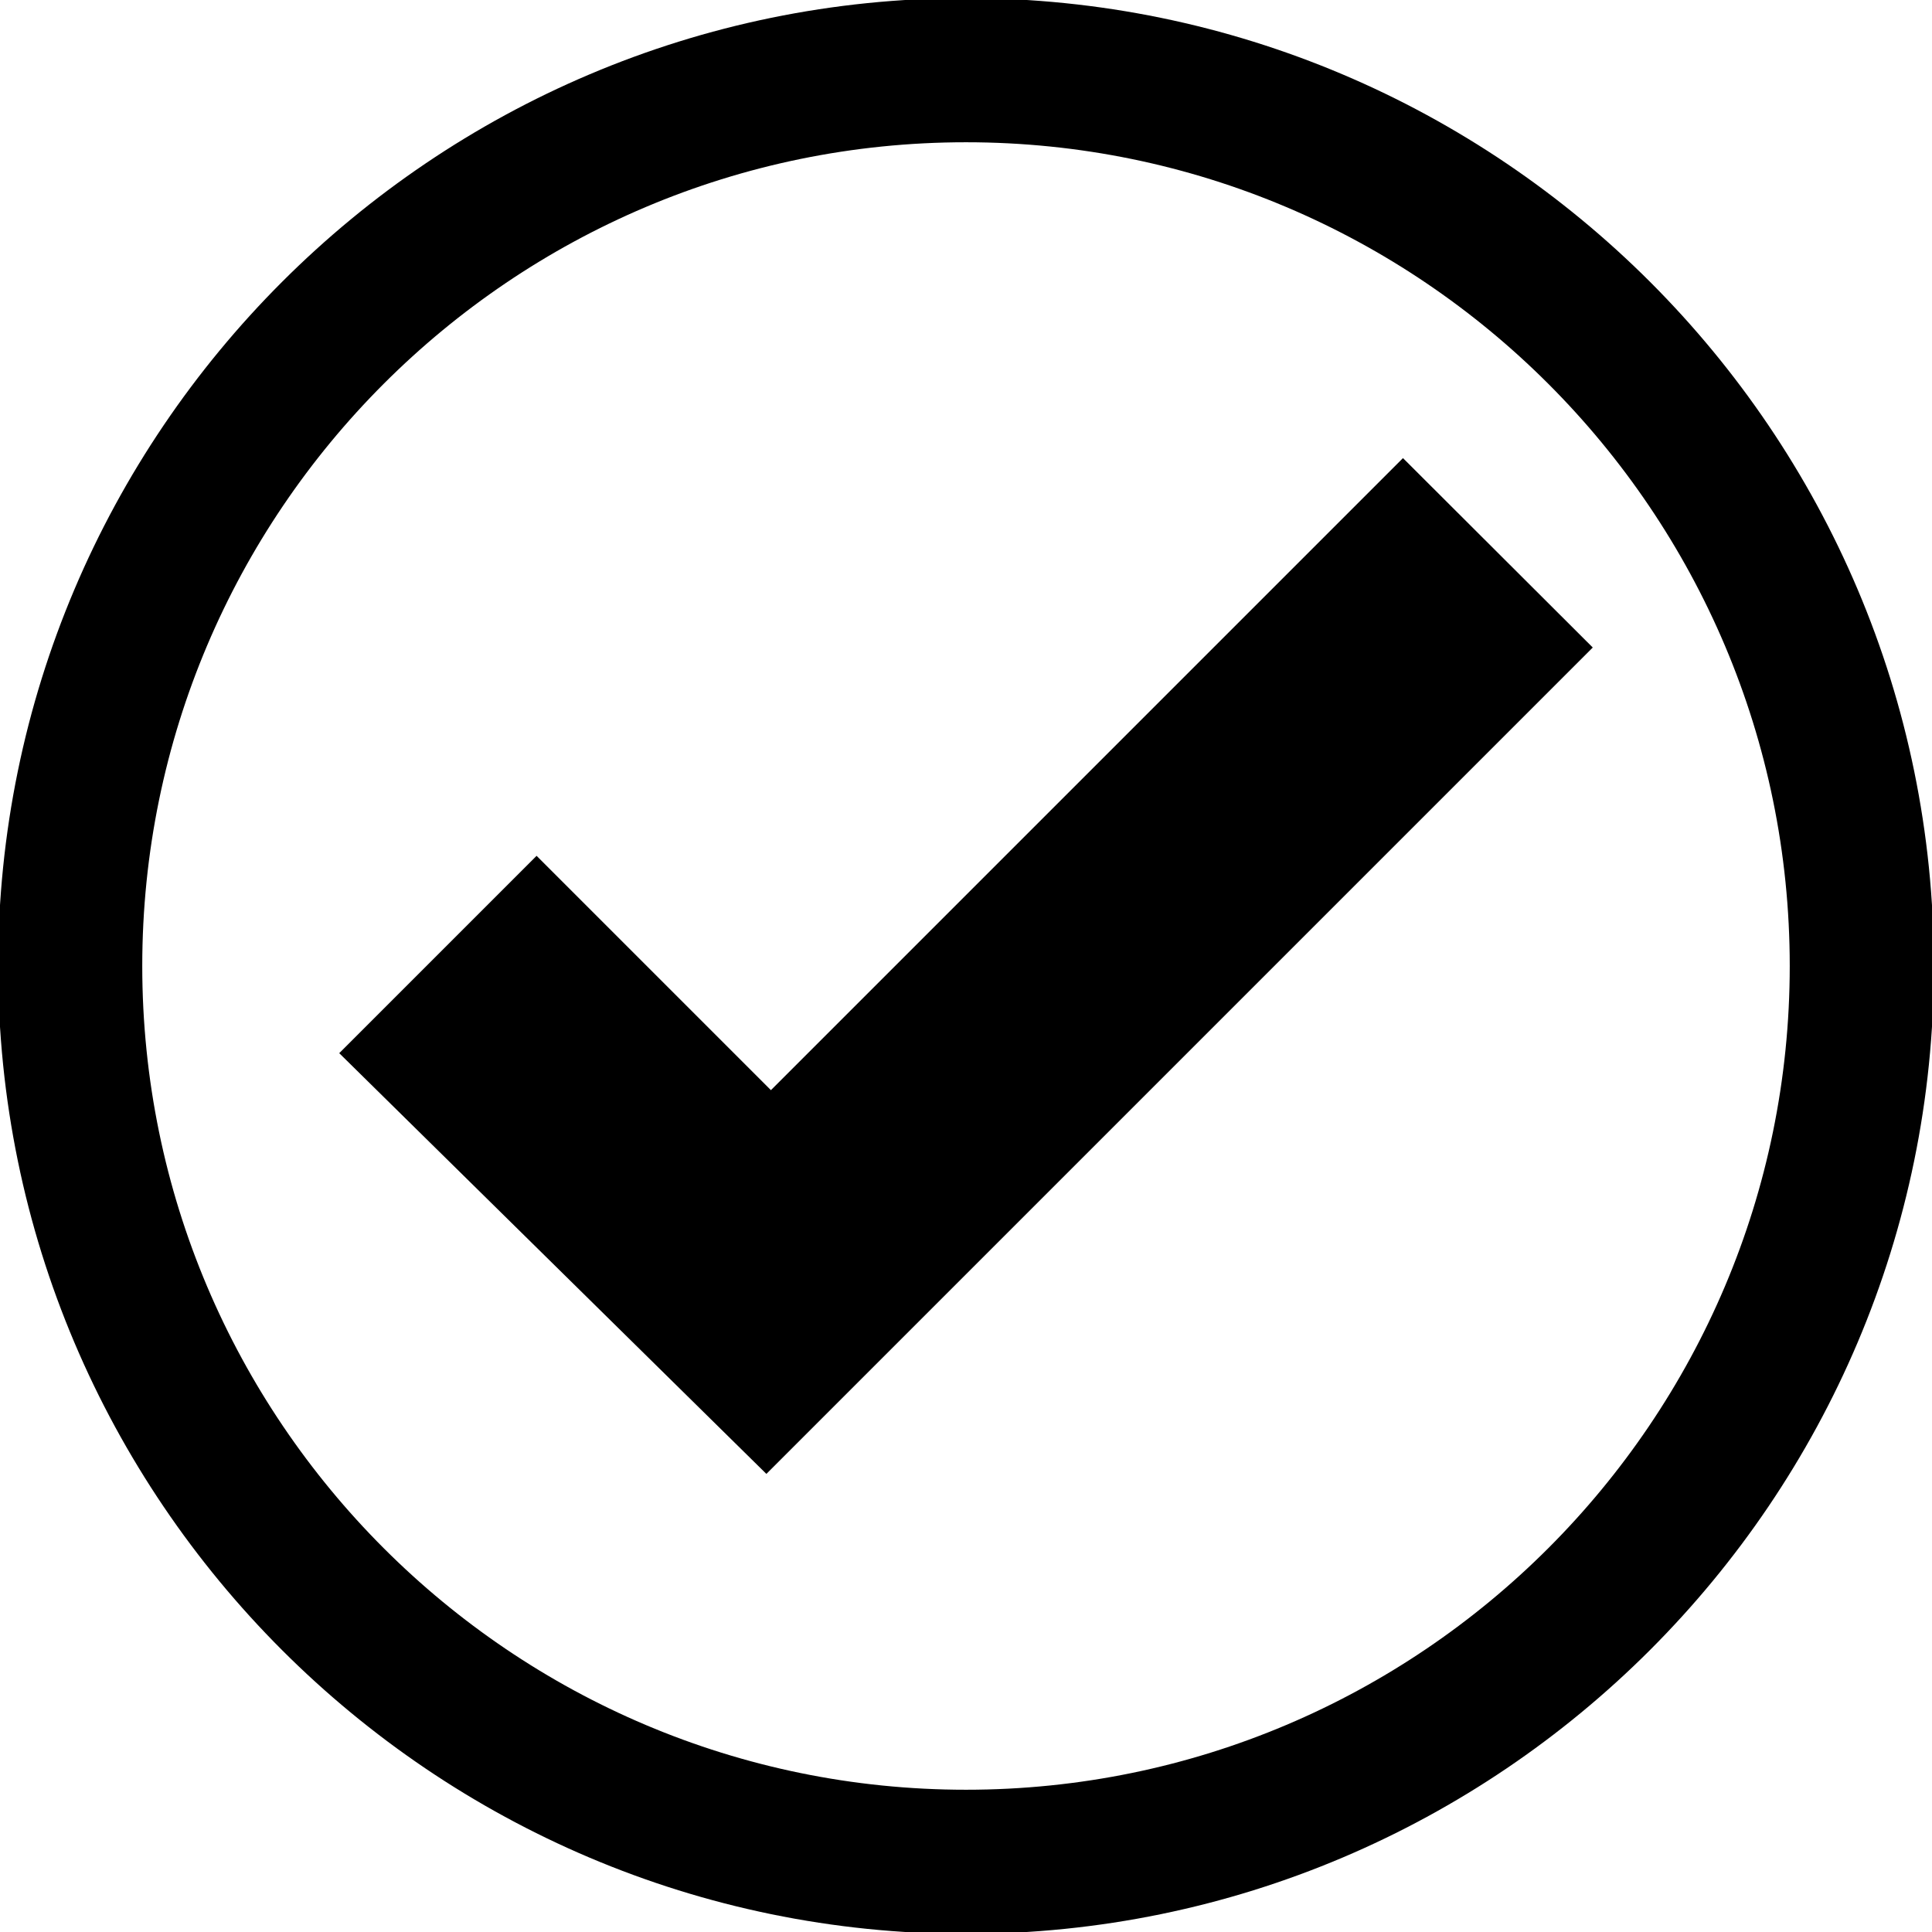 <?xml version="1.0" encoding="utf-8"?>
<!-- Generator: Adobe Illustrator 27.1.0, SVG Export Plug-In . SVG Version: 6.00 Build 0)  -->
<svg version="1.1" id="Layer_1" xmlns="http://www.w3.org/2000/svg" xmlns:xlink="http://www.w3.org/1999/xlink" x="0px" y="0px"
	 viewBox="0 0 512 512" style="enable-background:new 0 0 512 512;" xml:space="preserve">
<g>
	<polygon points="89.9,279.1 142.2,226.8 204.3,288.9 371.8,121.4 422.1,171.6 203.1,390.6 	"/>
	<path d="M256,512.5C114.6,512.5-0.5,397.4-0.5,256C-0.5,114.6,114.6-0.5,256-0.5c141.4,0,256.5,115,256.5,256.5
		C512.5,397.4,397.4,512.5,256,512.5z M256,37.7C135.6,37.7,37.7,135.6,37.7,256S135.6,474.3,256,474.3S474.3,376.4,474.3,256
		S376.4,37.7,256,37.7z"/>
</g>
</svg>
